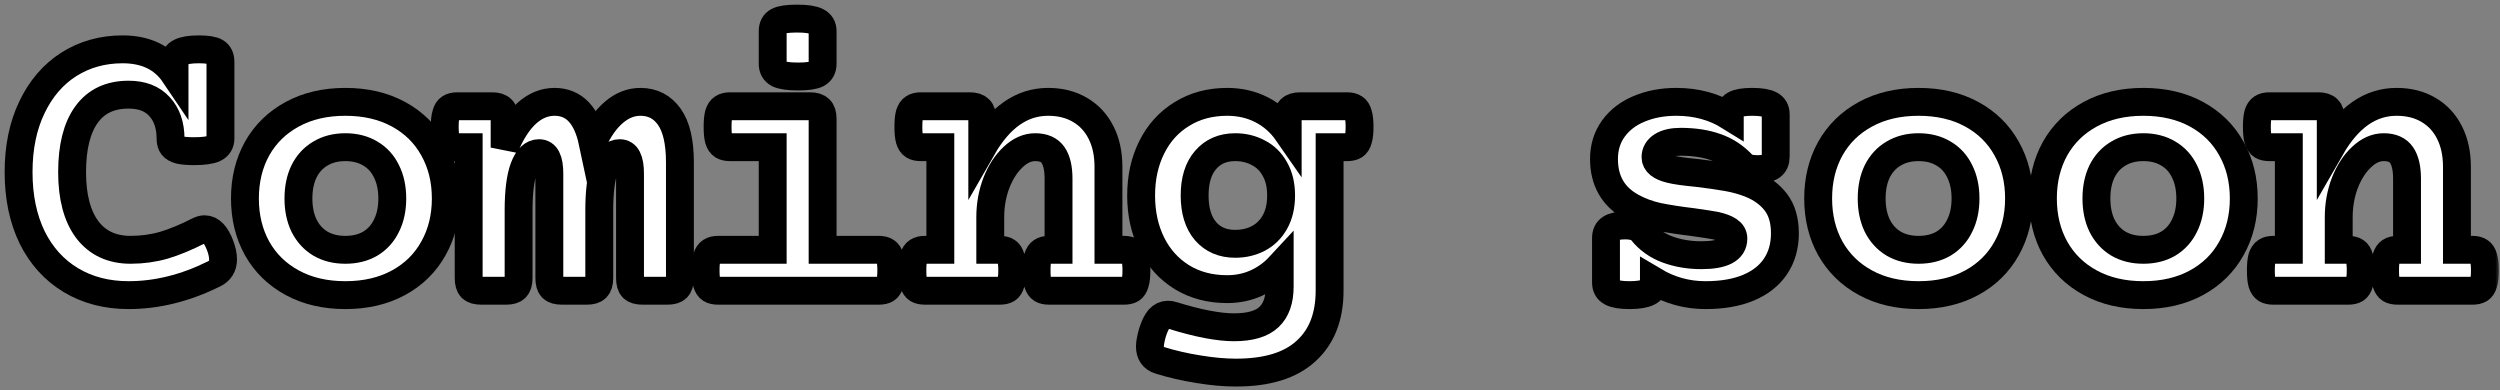 <?xml version="1.0" encoding="utf-8"?>
<svg xmlns="http://www.w3.org/2000/svg" fill="none" height="100%" overflow="visible" preserveAspectRatio="none" style="display: block;" viewBox="0 0 269 42" width="100%">
<rect x="0" y="0" width="269" height="42" fill="#808080" stroke="none"/>
<g id="Coming soon">
<mask fill="black" height="42" id="path-1-outside-1_0_450" maskUnits="userSpaceOnUse" width="269" x="0" y="0">
<rect fill="white" height="42" width="269"/>
<path d="M21.4 5.309C22.288 5.309 22.897 5.409 23.227 5.609C23.556 5.81 23.721 6.161 23.721 6.662V14.912C23.721 15.399 23.499 15.75 23.055 15.965C22.625 16.165 21.902 16.266 20.885 16.266C20.212 16.266 19.689 16.223 19.316 16.137C18.958 16.037 18.708 15.893 18.564 15.707C18.421 15.521 18.35 15.256 18.35 14.912C18.35 13.48 17.956 12.334 17.168 11.475C16.395 10.615 15.284 10.185 13.838 10.185C11.847 10.185 10.336 10.902 9.305 12.334C8.273 13.766 7.758 15.829 7.758 18.521C7.758 21.186 8.302 23.248 9.391 24.709C10.493 26.156 12.047 26.879 14.053 26.879C15.299 26.879 16.495 26.714 17.641 26.385C18.787 26.041 20.033 25.525 21.379 24.838C21.608 24.723 21.823 24.666 22.023 24.666C22.697 24.666 23.255 25.26 23.699 26.449C23.9 26.994 24 27.48 24 27.91C24 28.641 23.671 29.163 23.012 29.479C19.947 30.997 16.889 31.756 13.838 31.756C11.489 31.756 9.419 31.219 7.629 30.145C5.839 29.07 4.449 27.538 3.461 25.547C2.487 23.542 2 21.2 2 18.521C2 15.857 2.48 13.53 3.439 11.539C4.399 9.534 5.724 7.994 7.414 6.92C9.118 5.846 11.045 5.309 13.193 5.309C15.7 5.309 17.562 6.211 18.779 8.016V6.662C18.779 6.175 18.987 5.831 19.402 5.631C19.818 5.416 20.484 5.309 21.4 5.309Z"/>
<path d="M37.161 10.959C39.338 10.959 41.243 11.403 42.876 12.291C44.509 13.179 45.762 14.411 46.636 15.986C47.524 17.562 47.968 19.352 47.968 21.357C47.968 23.363 47.524 25.153 46.636 26.729C45.762 28.304 44.509 29.536 42.876 30.424C41.243 31.312 39.338 31.756 37.161 31.756C34.984 31.756 33.079 31.312 31.447 30.424C29.814 29.536 28.553 28.304 27.665 26.729C26.791 25.153 26.355 23.363 26.355 21.357C26.355 19.352 26.791 17.562 27.665 15.986C28.553 14.411 29.814 13.179 31.447 12.291C33.079 11.403 34.984 10.959 37.161 10.959ZM37.161 15.836C36.13 15.836 35.235 16.065 34.476 16.523C33.717 16.967 33.129 17.605 32.714 18.436C32.313 19.266 32.112 20.24 32.112 21.357C32.112 22.475 32.313 23.449 32.714 24.279C33.129 25.11 33.717 25.755 34.476 26.213C35.235 26.657 36.13 26.879 37.161 26.879C38.193 26.879 39.088 26.657 39.847 26.213C40.606 25.755 41.186 25.11 41.587 24.279C42.002 23.449 42.21 22.475 42.21 21.357C42.21 20.24 42.002 19.266 41.587 18.436C41.186 17.605 40.606 16.967 39.847 16.523C39.088 16.065 38.193 15.836 37.161 15.836Z"/>
<path d="M68.907 10.959C70.224 10.959 71.263 11.496 72.022 12.57C72.781 13.645 73.16 15.277 73.16 17.469V29.93C73.16 30.417 73.053 30.768 72.838 30.982C72.638 31.183 72.294 31.283 71.807 31.283H69.143C68.656 31.283 68.305 31.183 68.09 30.982C67.89 30.768 67.79 30.417 67.79 29.93V18.693C67.79 17.934 67.696 17.376 67.51 17.018C67.338 16.66 67.059 16.48 66.672 16.48C65.999 16.48 65.462 17.003 65.061 18.049C64.674 19.094 64.481 20.62 64.481 22.625V29.93C64.481 30.417 64.373 30.768 64.159 30.982C63.958 31.183 63.614 31.283 63.127 31.283H60.463C59.976 31.283 59.625 31.183 59.41 30.982C59.21 30.768 59.11 30.417 59.11 29.93V18.693C59.11 17.934 59.017 17.376 58.831 17.018C58.659 16.66 58.379 16.48 57.993 16.48C57.319 16.48 56.782 17.003 56.381 18.049C55.995 19.094 55.801 20.62 55.801 22.625V29.93C55.801 30.417 55.694 30.768 55.479 30.982C55.278 31.183 54.935 31.283 54.448 31.283H51.784C51.297 31.283 50.946 31.183 50.731 30.982C50.53 30.768 50.43 30.417 50.43 29.93V15.836H49.206C48.862 15.836 48.597 15.779 48.41 15.664C48.224 15.55 48.088 15.335 48.002 15.02C47.902 14.704 47.852 14.246 47.852 13.645C47.852 13.043 47.902 12.585 48.002 12.27C48.088 11.954 48.224 11.74 48.41 11.625C48.597 11.496 48.862 11.432 49.206 11.432H52.944C53.431 11.432 53.775 11.539 53.975 11.754C54.19 11.954 54.297 12.298 54.297 12.785V15.879C54.97 14.26 55.758 13.036 56.66 12.205C57.577 11.374 58.58 10.959 59.668 10.959C61.788 10.959 63.156 12.413 63.772 15.32C64.431 13.888 65.197 12.807 66.071 12.076C66.944 11.331 67.89 10.959 68.907 10.959Z"/>
<path d="M87.16 11.432C87.647 11.432 87.99 11.539 88.191 11.754C88.406 11.954 88.513 12.298 88.513 12.785V26.879H94.55C94.894 26.879 95.159 26.943 95.345 27.072C95.531 27.187 95.668 27.402 95.754 27.717C95.854 28.032 95.904 28.49 95.904 29.092C95.904 29.693 95.854 30.152 95.754 30.467C95.668 30.782 95.531 30.997 95.345 31.111C95.159 31.226 94.894 31.283 94.55 31.283H77.277C76.933 31.283 76.668 31.226 76.482 31.111C76.296 30.997 76.153 30.782 76.052 30.467C75.966 30.152 75.923 29.693 75.923 29.092C75.923 28.49 75.966 28.032 76.052 27.717C76.153 27.402 76.296 27.187 76.482 27.072C76.668 26.943 76.933 26.879 77.277 26.879H83.142V15.836H78.566C78.222 15.836 77.957 15.779 77.771 15.664C77.585 15.55 77.442 15.335 77.341 15.02C77.255 14.704 77.213 14.246 77.213 13.645C77.213 13.043 77.255 12.585 77.341 12.27C77.442 11.954 77.585 11.74 77.771 11.625C77.957 11.496 78.222 11.432 78.566 11.432H87.16ZM85.763 2C86.78 2 87.489 2.107 87.89 2.322C88.306 2.523 88.513 2.867 88.513 3.354V6.877C88.513 7.364 88.32 7.715 87.933 7.93C87.561 8.13 86.873 8.23 85.871 8.23C84.868 8.23 84.159 8.13 83.744 7.93C83.343 7.715 83.142 7.364 83.142 6.877V3.354C83.142 2.852 83.328 2.501 83.701 2.301C84.073 2.1 84.761 2 85.763 2Z"/>
<path d="M112.782 10.959C114.085 10.959 115.224 11.245 116.198 11.818C117.186 12.391 117.945 13.208 118.475 14.268C119.005 15.313 119.27 16.545 119.27 17.963V26.879H120.925C121.268 26.879 121.533 26.943 121.72 27.072C121.906 27.187 122.042 27.402 122.128 27.717C122.228 28.032 122.278 28.49 122.278 29.092C122.278 29.693 122.228 30.152 122.128 30.467C122.042 30.782 121.906 30.997 121.72 31.111C121.533 31.226 121.268 31.283 120.925 31.283H112.889C112.546 31.283 112.281 31.226 112.095 31.111C111.908 30.997 111.765 30.782 111.665 30.467C111.579 30.152 111.536 29.693 111.536 29.092C111.536 28.49 111.579 28.032 111.665 27.717C111.765 27.402 111.908 27.187 112.095 27.072C112.281 26.943 112.546 26.879 112.889 26.879H113.899V19.23C113.899 18.113 113.706 17.268 113.319 16.695C112.932 16.122 112.288 15.836 111.386 15.836C110.555 15.836 109.767 16.187 109.022 16.889C108.277 17.576 107.676 18.5 107.218 19.66C106.774 20.82 106.552 22.059 106.552 23.377V26.879H107.561C107.905 26.879 108.17 26.943 108.356 27.072C108.542 27.187 108.679 27.402 108.764 27.717C108.865 28.032 108.915 28.49 108.915 29.092C108.915 29.693 108.865 30.152 108.764 30.467C108.679 30.782 108.542 30.997 108.356 31.111C108.17 31.226 107.905 31.283 107.561 31.283H99.526C99.182 31.283 98.917 31.226 98.731 31.111C98.545 30.997 98.402 30.782 98.302 30.467C98.216 30.152 98.173 29.693 98.173 29.092C98.173 28.49 98.216 28.032 98.302 27.717C98.402 27.402 98.545 27.187 98.731 27.072C98.917 26.943 99.182 26.879 99.526 26.879H101.18V15.836H99.097C98.753 15.836 98.488 15.779 98.302 15.664C98.115 15.55 97.972 15.335 97.872 15.02C97.786 14.704 97.743 14.246 97.743 13.645C97.743 13.043 97.786 12.585 97.872 12.27C97.972 11.954 98.115 11.74 98.302 11.625C98.488 11.496 98.753 11.432 99.097 11.432H104.339C104.826 11.432 105.169 11.539 105.37 11.754C105.585 11.954 105.692 12.298 105.692 12.785V15.9C107.583 12.606 109.946 10.959 112.782 10.959Z"/>
<path d="M132.045 10.959C133.406 10.959 134.645 11.245 135.762 11.818C136.879 12.391 137.81 13.215 138.555 14.289V12.785C138.555 12.298 138.655 11.954 138.855 11.754C139.07 11.539 139.421 11.432 139.908 11.432H144.936C145.279 11.432 145.544 11.496 145.73 11.625C145.917 11.74 146.053 11.954 146.139 12.27C146.239 12.585 146.289 13.043 146.289 13.645C146.289 14.246 146.239 14.704 146.139 15.02C146.053 15.335 145.917 15.55 145.73 15.664C145.544 15.779 145.279 15.836 144.936 15.836H143.066V31.262C143.066 34.069 142.221 36.239 140.531 37.772C138.855 39.318 136.342 40.092 132.99 40.092C131.758 40.092 130.412 39.97 128.951 39.727C127.49 39.497 126.094 39.175 124.762 38.76C124.074 38.545 123.73 38.051 123.73 37.277C123.73 36.934 123.824 36.432 124.01 35.773C124.225 35.1 124.461 34.613 124.719 34.312C124.991 34.012 125.306 33.861 125.664 33.861C125.85 33.861 126.022 33.89 126.18 33.947C128.915 34.792 131.114 35.215 132.775 35.215C134.508 35.215 135.762 34.85 136.535 34.119C137.309 33.403 137.695 32.307 137.695 30.832V28.641C136.965 29.428 136.12 30.037 135.16 30.467C134.201 30.896 133.162 31.111 132.045 31.111C130.197 31.111 128.572 30.682 127.168 29.822C125.764 28.949 124.683 27.753 123.924 26.234C123.165 24.702 122.785 22.969 122.785 21.035C122.785 19.102 123.165 17.376 123.924 15.857C124.683 14.325 125.764 13.129 127.168 12.27C128.572 11.396 130.197 10.959 132.045 10.959ZM132.904 15.836C131.572 15.836 130.512 16.294 129.725 17.211C128.937 18.113 128.543 19.388 128.543 21.035C128.543 22.682 128.937 23.964 129.725 24.881C130.512 25.783 131.572 26.234 132.904 26.234C133.821 26.234 134.652 26.041 135.396 25.654C136.156 25.253 136.75 24.666 137.18 23.893C137.624 23.105 137.846 22.152 137.846 21.035C137.846 19.918 137.624 18.973 137.18 18.199C136.75 17.412 136.156 16.824 135.396 16.438C134.652 16.037 133.821 15.836 132.904 15.836Z"/>
<path d="M188.532 10.959C189.448 10.959 190.1 11.066 190.487 11.281C190.873 11.482 191.067 11.825 191.067 12.312V16.846C191.067 17.333 190.909 17.684 190.594 17.898C190.293 18.099 189.792 18.199 189.09 18.199C188.331 18.199 187.808 18.049 187.522 17.748C186.677 16.846 185.71 16.208 184.621 15.836C183.533 15.449 182.273 15.256 180.84 15.256C179.995 15.256 179.329 15.406 178.842 15.707C178.37 16.008 178.133 16.409 178.133 16.91C178.133 17.512 178.663 17.941 179.723 18.199C180.282 18.342 181.234 18.479 182.58 18.607C183.913 18.765 185.015 18.922 185.889 19.08C186.777 19.238 187.615 19.474 188.403 19.789C189.549 20.262 190.444 20.921 191.088 21.766C191.733 22.611 192.055 23.728 192.055 25.117C192.055 26.478 191.718 27.66 191.045 28.662C190.386 29.65 189.413 30.417 188.123 30.961C186.849 31.491 185.309 31.756 183.504 31.756C181.513 31.756 179.666 31.247 177.961 30.23V30.402C177.961 30.889 177.754 31.233 177.338 31.434C176.923 31.648 176.257 31.756 175.34 31.756C174.424 31.756 173.772 31.648 173.385 31.434C172.998 31.233 172.805 30.889 172.805 30.402V25.611C172.805 25.139 172.97 24.795 173.299 24.58C173.643 24.365 174.166 24.258 174.868 24.258C175.741 24.258 176.336 24.458 176.651 24.859C177.367 25.762 178.284 26.421 179.401 26.836C180.518 27.251 181.743 27.459 183.075 27.459C185.366 27.459 186.512 26.865 186.512 25.676C186.512 25.318 186.347 25.031 186.018 24.816C185.703 24.602 185.23 24.422 184.6 24.279C184.242 24.208 183.411 24.079 182.108 23.893C180.661 23.721 179.415 23.527 178.37 23.312C177.338 23.083 176.4 22.732 175.555 22.26C173.579 21.171 172.59 19.453 172.59 17.104C172.59 15.857 172.927 14.769 173.6 13.838C174.273 12.907 175.197 12.198 176.371 11.711C177.56 11.21 178.892 10.959 180.368 10.959C182.53 10.959 184.45 11.482 186.125 12.527V12.312C186.125 11.825 186.297 11.482 186.641 11.281C186.999 11.066 187.629 10.959 188.532 10.959Z"/>
<path d="M206.441 10.959C208.618 10.959 210.523 11.403 212.156 12.291C213.789 13.179 215.042 14.411 215.916 15.986C216.804 17.562 217.248 19.352 217.248 21.357C217.248 23.363 216.804 25.153 215.916 26.729C215.042 28.304 213.789 29.536 212.156 30.424C210.523 31.312 208.618 31.756 206.441 31.756C204.264 31.756 202.359 31.312 200.726 30.424C199.093 29.536 197.833 28.304 196.945 26.729C196.071 25.153 195.634 23.363 195.634 21.357C195.634 19.352 196.071 17.562 196.945 15.986C197.833 14.411 199.093 13.179 200.726 12.291C202.359 11.403 204.264 10.959 206.441 10.959ZM206.441 15.836C205.41 15.836 204.515 16.065 203.755 16.523C202.996 16.967 202.409 17.605 201.994 18.436C201.593 19.266 201.392 20.24 201.392 21.357C201.392 22.475 201.593 23.449 201.994 24.279C202.409 25.11 202.996 25.755 203.755 26.213C204.515 26.657 205.41 26.879 206.441 26.879C207.472 26.879 208.367 26.657 209.127 26.213C209.886 25.755 210.466 25.11 210.867 24.279C211.282 23.449 211.49 22.475 211.49 21.357C211.49 20.24 211.282 19.266 210.867 18.436C210.466 17.605 209.886 16.967 209.127 16.523C208.367 16.065 207.472 15.836 206.441 15.836Z"/>
<path d="M230.624 10.959C232.801 10.959 234.706 11.403 236.339 12.291C237.971 13.179 239.225 14.411 240.098 15.986C240.986 17.562 241.43 19.352 241.43 21.357C241.43 23.363 240.986 25.153 240.098 26.729C239.225 28.304 237.971 29.536 236.339 30.424C234.706 31.312 232.801 31.756 230.624 31.756C228.447 31.756 226.542 31.312 224.909 30.424C223.276 29.536 222.016 28.304 221.128 26.729C220.254 25.153 219.817 23.363 219.817 21.357C219.817 19.352 220.254 17.562 221.128 15.986C222.016 14.411 223.276 13.179 224.909 12.291C226.542 11.403 228.447 10.959 230.624 10.959ZM230.624 15.836C229.593 15.836 228.697 16.065 227.938 16.523C227.179 16.967 226.592 17.605 226.177 18.436C225.776 19.266 225.575 20.24 225.575 21.357C225.575 22.475 225.776 23.449 226.177 24.279C226.592 25.11 227.179 25.755 227.938 26.213C228.697 26.657 229.593 26.879 230.624 26.879C231.655 26.879 232.55 26.657 233.309 26.213C234.068 25.755 234.649 25.11 235.05 24.279C235.465 23.449 235.673 22.475 235.673 21.357C235.673 20.24 235.465 19.266 235.05 18.436C234.649 17.605 234.068 16.967 233.309 16.523C232.55 16.065 231.655 15.836 230.624 15.836Z"/>
<path d="M257.879 10.959C259.182 10.959 260.321 11.245 261.295 11.818C262.283 12.391 263.042 13.208 263.572 14.268C264.102 15.313 264.367 16.545 264.367 17.963V26.879H266.021C266.365 26.879 266.63 26.943 266.816 27.072C267.003 27.187 267.139 27.402 267.225 27.717C267.325 28.032 267.375 28.49 267.375 29.092C267.375 29.693 267.325 30.152 267.225 30.467C267.139 30.782 267.003 30.997 266.816 31.111C266.63 31.226 266.365 31.283 266.021 31.283H257.986C257.643 31.283 257.378 31.226 257.191 31.111C257.005 30.997 256.862 30.782 256.762 30.467C256.676 30.152 256.633 29.693 256.633 29.092C256.633 28.49 256.676 28.032 256.762 27.717C256.862 27.402 257.005 27.187 257.191 27.072C257.378 26.943 257.643 26.879 257.986 26.879H258.996V19.23C258.996 18.113 258.803 17.268 258.416 16.695C258.029 16.122 257.385 15.836 256.482 15.836C255.652 15.836 254.864 16.187 254.119 16.889C253.374 17.576 252.773 18.5 252.314 19.66C251.87 20.82 251.648 22.059 251.648 23.377V26.879H252.658C253.002 26.879 253.267 26.943 253.453 27.072C253.639 27.187 253.775 27.402 253.861 27.717C253.962 28.032 254.012 28.49 254.012 29.092C254.012 29.693 253.962 30.152 253.861 30.467C253.775 30.782 253.639 30.997 253.453 31.111C253.267 31.226 253.002 31.283 252.658 31.283H244.623C244.279 31.283 244.014 31.226 243.828 31.111C243.642 30.997 243.499 30.782 243.398 30.467C243.312 30.152 243.27 29.693 243.27 29.092C243.27 28.49 243.312 28.032 243.398 27.717C243.499 27.402 243.642 27.187 243.828 27.072C244.014 26.943 244.279 26.879 244.623 26.879H246.277V15.836H244.193C243.85 15.836 243.585 15.779 243.398 15.664C243.212 15.55 243.069 15.335 242.969 15.02C242.883 14.704 242.84 14.246 242.84 13.645C242.84 13.043 242.883 12.585 242.969 12.27C243.069 11.954 243.212 11.74 243.398 11.625C243.585 11.496 243.85 11.432 244.193 11.432H249.436C249.923 11.432 250.266 11.539 250.467 11.754C250.682 11.954 250.789 12.298 250.789 12.785V15.9C252.68 12.606 255.043 10.959 257.879 10.959Z"/>
</mask>
<path d="M21.4 5.309C22.288 5.309 22.897 5.409 23.227 5.609C23.556 5.81 23.721 6.161 23.721 6.662V14.912C23.721 15.399 23.499 15.75 23.055 15.965C22.625 16.165 21.902 16.266 20.885 16.266C20.212 16.266 19.689 16.223 19.316 16.137C18.958 16.037 18.708 15.893 18.564 15.707C18.421 15.521 18.35 15.256 18.35 14.912C18.35 13.48 17.956 12.334 17.168 11.475C16.395 10.615 15.284 10.185 13.838 10.185C11.847 10.185 10.336 10.902 9.305 12.334C8.273 13.766 7.758 15.829 7.758 18.521C7.758 21.186 8.302 23.248 9.391 24.709C10.493 26.156 12.047 26.879 14.053 26.879C15.299 26.879 16.495 26.714 17.641 26.385C18.787 26.041 20.033 25.525 21.379 24.838C21.608 24.723 21.823 24.666 22.023 24.666C22.697 24.666 23.255 25.26 23.699 26.449C23.9 26.994 24 27.48 24 27.91C24 28.641 23.671 29.163 23.012 29.479C19.947 30.997 16.889 31.756 13.838 31.756C11.489 31.756 9.419 31.219 7.629 30.145C5.839 29.07 4.449 27.538 3.461 25.547C2.487 23.542 2 21.2 2 18.521C2 15.857 2.48 13.53 3.439 11.539C4.399 9.534 5.724 7.994 7.414 6.92C9.118 5.846 11.045 5.309 13.193 5.309C15.7 5.309 17.562 6.211 18.779 8.016V6.662C18.779 6.175 18.987 5.831 19.402 5.631C19.818 5.416 20.484 5.309 21.4 5.309Z" fill="white"/>
<path d="M37.161 10.959C39.338 10.959 41.243 11.403 42.876 12.291C44.509 13.179 45.762 14.411 46.636 15.986C47.524 17.562 47.968 19.352 47.968 21.357C47.968 23.363 47.524 25.153 46.636 26.729C45.762 28.304 44.509 29.536 42.876 30.424C41.243 31.312 39.338 31.756 37.161 31.756C34.984 31.756 33.079 31.312 31.447 30.424C29.814 29.536 28.553 28.304 27.665 26.729C26.791 25.153 26.355 23.363 26.355 21.357C26.355 19.352 26.791 17.562 27.665 15.986C28.553 14.411 29.814 13.179 31.447 12.291C33.079 11.403 34.984 10.959 37.161 10.959ZM37.161 15.836C36.13 15.836 35.235 16.065 34.476 16.523C33.717 16.967 33.129 17.605 32.714 18.436C32.313 19.266 32.112 20.24 32.112 21.357C32.112 22.475 32.313 23.449 32.714 24.279C33.129 25.11 33.717 25.755 34.476 26.213C35.235 26.657 36.13 26.879 37.161 26.879C38.193 26.879 39.088 26.657 39.847 26.213C40.606 25.755 41.186 25.11 41.587 24.279C42.002 23.449 42.21 22.475 42.21 21.357C42.21 20.24 42.002 19.266 41.587 18.436C41.186 17.605 40.606 16.967 39.847 16.523C39.088 16.065 38.193 15.836 37.161 15.836Z" fill="white"/>
<path d="M68.907 10.959C70.224 10.959 71.263 11.496 72.022 12.57C72.781 13.645 73.16 15.277 73.16 17.469V29.93C73.16 30.417 73.053 30.768 72.838 30.982C72.638 31.183 72.294 31.283 71.807 31.283H69.143C68.656 31.283 68.305 31.183 68.09 30.982C67.89 30.768 67.79 30.417 67.79 29.93V18.693C67.79 17.934 67.696 17.376 67.51 17.018C67.338 16.66 67.059 16.48 66.672 16.48C65.999 16.48 65.462 17.003 65.061 18.049C64.674 19.094 64.481 20.62 64.481 22.625V29.93C64.481 30.417 64.373 30.768 64.159 30.982C63.958 31.183 63.614 31.283 63.127 31.283H60.463C59.976 31.283 59.625 31.183 59.41 30.982C59.21 30.768 59.11 30.417 59.11 29.93V18.693C59.11 17.934 59.017 17.376 58.831 17.018C58.659 16.66 58.379 16.48 57.993 16.48C57.319 16.48 56.782 17.003 56.381 18.049C55.995 19.094 55.801 20.62 55.801 22.625V29.93C55.801 30.417 55.694 30.768 55.479 30.982C55.278 31.183 54.935 31.283 54.448 31.283H51.784C51.297 31.283 50.946 31.183 50.731 30.982C50.53 30.768 50.43 30.417 50.43 29.93V15.836H49.206C48.862 15.836 48.597 15.779 48.41 15.664C48.224 15.55 48.088 15.335 48.002 15.02C47.902 14.704 47.852 14.246 47.852 13.645C47.852 13.043 47.902 12.585 48.002 12.27C48.088 11.954 48.224 11.74 48.41 11.625C48.597 11.496 48.862 11.432 49.206 11.432H52.944C53.431 11.432 53.775 11.539 53.975 11.754C54.19 11.954 54.297 12.298 54.297 12.785V15.879C54.97 14.26 55.758 13.036 56.66 12.205C57.577 11.374 58.58 10.959 59.668 10.959C61.788 10.959 63.156 12.413 63.772 15.32C64.431 13.888 65.197 12.807 66.071 12.076C66.944 11.331 67.89 10.959 68.907 10.959Z" fill="white"/>
<path d="M87.16 11.432C87.647 11.432 87.99 11.539 88.191 11.754C88.406 11.954 88.513 12.298 88.513 12.785V26.879H94.55C94.894 26.879 95.159 26.943 95.345 27.072C95.531 27.187 95.668 27.402 95.754 27.717C95.854 28.032 95.904 28.49 95.904 29.092C95.904 29.693 95.854 30.152 95.754 30.467C95.668 30.782 95.531 30.997 95.345 31.111C95.159 31.226 94.894 31.283 94.55 31.283H77.277C76.933 31.283 76.668 31.226 76.482 31.111C76.296 30.997 76.153 30.782 76.052 30.467C75.966 30.152 75.923 29.693 75.923 29.092C75.923 28.49 75.966 28.032 76.052 27.717C76.153 27.402 76.296 27.187 76.482 27.072C76.668 26.943 76.933 26.879 77.277 26.879H83.142V15.836H78.566C78.222 15.836 77.957 15.779 77.771 15.664C77.585 15.55 77.442 15.335 77.341 15.02C77.255 14.704 77.213 14.246 77.213 13.645C77.213 13.043 77.255 12.585 77.341 12.27C77.442 11.954 77.585 11.74 77.771 11.625C77.957 11.496 78.222 11.432 78.566 11.432H87.16ZM85.763 2C86.78 2 87.489 2.107 87.89 2.322C88.306 2.523 88.513 2.867 88.513 3.354V6.877C88.513 7.364 88.32 7.715 87.933 7.93C87.561 8.13 86.873 8.23 85.871 8.23C84.868 8.23 84.159 8.13 83.744 7.93C83.343 7.715 83.142 7.364 83.142 6.877V3.354C83.142 2.852 83.328 2.501 83.701 2.301C84.073 2.1 84.761 2 85.763 2Z" fill="white"/>
<path d="M112.782 10.959C114.085 10.959 115.224 11.245 116.198 11.818C117.186 12.391 117.945 13.208 118.475 14.268C119.005 15.313 119.27 16.545 119.27 17.963V26.879H120.925C121.268 26.879 121.533 26.943 121.72 27.072C121.906 27.187 122.042 27.402 122.128 27.717C122.228 28.032 122.278 28.49 122.278 29.092C122.278 29.693 122.228 30.152 122.128 30.467C122.042 30.782 121.906 30.997 121.72 31.111C121.533 31.226 121.268 31.283 120.925 31.283H112.889C112.546 31.283 112.281 31.226 112.095 31.111C111.908 30.997 111.765 30.782 111.665 30.467C111.579 30.152 111.536 29.693 111.536 29.092C111.536 28.49 111.579 28.032 111.665 27.717C111.765 27.402 111.908 27.187 112.095 27.072C112.281 26.943 112.546 26.879 112.889 26.879H113.899V19.23C113.899 18.113 113.706 17.268 113.319 16.695C112.932 16.122 112.288 15.836 111.386 15.836C110.555 15.836 109.767 16.187 109.022 16.889C108.277 17.576 107.676 18.5 107.218 19.66C106.774 20.82 106.552 22.059 106.552 23.377V26.879H107.561C107.905 26.879 108.17 26.943 108.356 27.072C108.542 27.187 108.679 27.402 108.764 27.717C108.865 28.032 108.915 28.49 108.915 29.092C108.915 29.693 108.865 30.152 108.764 30.467C108.679 30.782 108.542 30.997 108.356 31.111C108.17 31.226 107.905 31.283 107.561 31.283H99.526C99.182 31.283 98.917 31.226 98.731 31.111C98.545 30.997 98.402 30.782 98.302 30.467C98.216 30.152 98.173 29.693 98.173 29.092C98.173 28.49 98.216 28.032 98.302 27.717C98.402 27.402 98.545 27.187 98.731 27.072C98.917 26.943 99.182 26.879 99.526 26.879H101.18V15.836H99.097C98.753 15.836 98.488 15.779 98.302 15.664C98.115 15.55 97.972 15.335 97.872 15.02C97.786 14.704 97.743 14.246 97.743 13.645C97.743 13.043 97.786 12.585 97.872 12.27C97.972 11.954 98.115 11.74 98.302 11.625C98.488 11.496 98.753 11.432 99.097 11.432H104.339C104.826 11.432 105.169 11.539 105.37 11.754C105.585 11.954 105.692 12.298 105.692 12.785V15.9C107.583 12.606 109.946 10.959 112.782 10.959Z" fill="white"/>
<path d="M132.045 10.959C133.406 10.959 134.645 11.245 135.762 11.818C136.879 12.391 137.81 13.215 138.555 14.289V12.785C138.555 12.298 138.655 11.954 138.855 11.754C139.07 11.539 139.421 11.432 139.908 11.432H144.936C145.279 11.432 145.544 11.496 145.73 11.625C145.917 11.74 146.053 11.954 146.139 12.27C146.239 12.585 146.289 13.043 146.289 13.645C146.289 14.246 146.239 14.704 146.139 15.02C146.053 15.335 145.917 15.55 145.73 15.664C145.544 15.779 145.279 15.836 144.936 15.836H143.066V31.262C143.066 34.069 142.221 36.239 140.531 37.772C138.855 39.318 136.342 40.092 132.99 40.092C131.758 40.092 130.412 39.97 128.951 39.727C127.49 39.497 126.094 39.175 124.762 38.76C124.074 38.545 123.73 38.051 123.73 37.277C123.73 36.934 123.824 36.432 124.01 35.773C124.225 35.1 124.461 34.613 124.719 34.312C124.991 34.012 125.306 33.861 125.664 33.861C125.85 33.861 126.022 33.89 126.18 33.947C128.915 34.792 131.114 35.215 132.775 35.215C134.508 35.215 135.762 34.85 136.535 34.119C137.309 33.403 137.695 32.307 137.695 30.832V28.641C136.965 29.428 136.12 30.037 135.16 30.467C134.201 30.896 133.162 31.111 132.045 31.111C130.197 31.111 128.572 30.682 127.168 29.822C125.764 28.949 124.683 27.753 123.924 26.234C123.165 24.702 122.785 22.969 122.785 21.035C122.785 19.102 123.165 17.376 123.924 15.857C124.683 14.325 125.764 13.129 127.168 12.27C128.572 11.396 130.197 10.959 132.045 10.959ZM132.904 15.836C131.572 15.836 130.512 16.294 129.725 17.211C128.937 18.113 128.543 19.388 128.543 21.035C128.543 22.682 128.937 23.964 129.725 24.881C130.512 25.783 131.572 26.234 132.904 26.234C133.821 26.234 134.652 26.041 135.396 25.654C136.156 25.253 136.75 24.666 137.18 23.893C137.624 23.105 137.846 22.152 137.846 21.035C137.846 19.918 137.624 18.973 137.18 18.199C136.75 17.412 136.156 16.824 135.396 16.438C134.652 16.037 133.821 15.836 132.904 15.836Z" fill="white"/>
<path d="M188.532 10.959C189.448 10.959 190.1 11.066 190.487 11.281C190.873 11.482 191.067 11.825 191.067 12.312V16.846C191.067 17.333 190.909 17.684 190.594 17.898C190.293 18.099 189.792 18.199 189.09 18.199C188.331 18.199 187.808 18.049 187.522 17.748C186.677 16.846 185.71 16.208 184.621 15.836C183.533 15.449 182.273 15.256 180.84 15.256C179.995 15.256 179.329 15.406 178.842 15.707C178.37 16.008 178.133 16.409 178.133 16.91C178.133 17.512 178.663 17.941 179.723 18.199C180.282 18.342 181.234 18.479 182.58 18.607C183.913 18.765 185.015 18.922 185.889 19.08C186.777 19.238 187.615 19.474 188.403 19.789C189.549 20.262 190.444 20.921 191.088 21.766C191.733 22.611 192.055 23.728 192.055 25.117C192.055 26.478 191.718 27.66 191.045 28.662C190.386 29.65 189.413 30.417 188.123 30.961C186.849 31.491 185.309 31.756 183.504 31.756C181.513 31.756 179.666 31.247 177.961 30.23V30.402C177.961 30.889 177.754 31.233 177.338 31.434C176.923 31.648 176.257 31.756 175.34 31.756C174.424 31.756 173.772 31.648 173.385 31.434C172.998 31.233 172.805 30.889 172.805 30.402V25.611C172.805 25.139 172.97 24.795 173.299 24.58C173.643 24.365 174.166 24.258 174.868 24.258C175.741 24.258 176.336 24.458 176.651 24.859C177.367 25.762 178.284 26.421 179.401 26.836C180.518 27.251 181.743 27.459 183.075 27.459C185.366 27.459 186.512 26.865 186.512 25.676C186.512 25.318 186.347 25.031 186.018 24.816C185.703 24.602 185.23 24.422 184.6 24.279C184.242 24.208 183.411 24.079 182.108 23.893C180.661 23.721 179.415 23.527 178.37 23.312C177.338 23.083 176.4 22.732 175.555 22.26C173.579 21.171 172.59 19.453 172.59 17.104C172.59 15.857 172.927 14.769 173.6 13.838C174.273 12.907 175.197 12.198 176.371 11.711C177.56 11.21 178.892 10.959 180.368 10.959C182.53 10.959 184.45 11.482 186.125 12.527V12.312C186.125 11.825 186.297 11.482 186.641 11.281C186.999 11.066 187.629 10.959 188.532 10.959Z" fill="white"/>
<path d="M206.441 10.959C208.618 10.959 210.523 11.403 212.156 12.291C213.789 13.179 215.042 14.411 215.916 15.986C216.804 17.562 217.248 19.352 217.248 21.357C217.248 23.363 216.804 25.153 215.916 26.729C215.042 28.304 213.789 29.536 212.156 30.424C210.523 31.312 208.618 31.756 206.441 31.756C204.264 31.756 202.359 31.312 200.726 30.424C199.093 29.536 197.833 28.304 196.945 26.729C196.071 25.153 195.634 23.363 195.634 21.357C195.634 19.352 196.071 17.562 196.945 15.986C197.833 14.411 199.093 13.179 200.726 12.291C202.359 11.403 204.264 10.959 206.441 10.959ZM206.441 15.836C205.41 15.836 204.515 16.065 203.755 16.523C202.996 16.967 202.409 17.605 201.994 18.436C201.593 19.266 201.392 20.24 201.392 21.357C201.392 22.475 201.593 23.449 201.994 24.279C202.409 25.11 202.996 25.755 203.755 26.213C204.515 26.657 205.41 26.879 206.441 26.879C207.472 26.879 208.367 26.657 209.127 26.213C209.886 25.755 210.466 25.11 210.867 24.279C211.282 23.449 211.49 22.475 211.49 21.357C211.49 20.24 211.282 19.266 210.867 18.436C210.466 17.605 209.886 16.967 209.127 16.523C208.367 16.065 207.472 15.836 206.441 15.836Z" fill="white"/>
<path d="M230.624 10.959C232.801 10.959 234.706 11.403 236.339 12.291C237.971 13.179 239.225 14.411 240.098 15.986C240.986 17.562 241.43 19.352 241.43 21.357C241.43 23.363 240.986 25.153 240.098 26.729C239.225 28.304 237.971 29.536 236.339 30.424C234.706 31.312 232.801 31.756 230.624 31.756C228.447 31.756 226.542 31.312 224.909 30.424C223.276 29.536 222.016 28.304 221.128 26.729C220.254 25.153 219.817 23.363 219.817 21.357C219.817 19.352 220.254 17.562 221.128 15.986C222.016 14.411 223.276 13.179 224.909 12.291C226.542 11.403 228.447 10.959 230.624 10.959ZM230.624 15.836C229.593 15.836 228.697 16.065 227.938 16.523C227.179 16.967 226.592 17.605 226.177 18.436C225.776 19.266 225.575 20.24 225.575 21.357C225.575 22.475 225.776 23.449 226.177 24.279C226.592 25.11 227.179 25.755 227.938 26.213C228.697 26.657 229.593 26.879 230.624 26.879C231.655 26.879 232.55 26.657 233.309 26.213C234.068 25.755 234.649 25.11 235.05 24.279C235.465 23.449 235.673 22.475 235.673 21.357C235.673 20.24 235.465 19.266 235.05 18.436C234.649 17.605 234.068 16.967 233.309 16.523C232.55 16.065 231.655 15.836 230.624 15.836Z" fill="white"/>
<path d="M257.879 10.959C259.182 10.959 260.321 11.245 261.295 11.818C262.283 12.391 263.042 13.208 263.572 14.268C264.102 15.313 264.367 16.545 264.367 17.963V26.879H266.021C266.365 26.879 266.63 26.943 266.816 27.072C267.003 27.187 267.139 27.402 267.225 27.717C267.325 28.032 267.375 28.49 267.375 29.092C267.375 29.693 267.325 30.152 267.225 30.467C267.139 30.782 267.003 30.997 266.816 31.111C266.63 31.226 266.365 31.283 266.021 31.283H257.986C257.643 31.283 257.378 31.226 257.191 31.111C257.005 30.997 256.862 30.782 256.762 30.467C256.676 30.152 256.633 29.693 256.633 29.092C256.633 28.49 256.676 28.032 256.762 27.717C256.862 27.402 257.005 27.187 257.191 27.072C257.378 26.943 257.643 26.879 257.986 26.879H258.996V19.23C258.996 18.113 258.803 17.268 258.416 16.695C258.029 16.122 257.385 15.836 256.482 15.836C255.652 15.836 254.864 16.187 254.119 16.889C253.374 17.576 252.773 18.5 252.314 19.66C251.87 20.82 251.648 22.059 251.648 23.377V26.879H252.658C253.002 26.879 253.267 26.943 253.453 27.072C253.639 27.187 253.775 27.402 253.861 27.717C253.962 28.032 254.012 28.49 254.012 29.092C254.012 29.693 253.962 30.152 253.861 30.467C253.775 30.782 253.639 30.997 253.453 31.111C253.267 31.226 253.002 31.283 252.658 31.283H244.623C244.279 31.283 244.014 31.226 243.828 31.111C243.642 30.997 243.499 30.782 243.398 30.467C243.312 30.152 243.27 29.693 243.27 29.092C243.27 28.49 243.312 28.032 243.398 27.717C243.499 27.402 243.642 27.187 243.828 27.072C244.014 26.943 244.279 26.879 244.623 26.879H246.277V15.836H244.193C243.85 15.836 243.585 15.779 243.398 15.664C243.212 15.55 243.069 15.335 242.969 15.02C242.883 14.704 242.84 14.246 242.84 13.645C242.84 13.043 242.883 12.585 242.969 12.27C243.069 11.954 243.212 11.74 243.398 11.625C243.585 11.496 243.85 11.432 244.193 11.432H249.436C249.923 11.432 250.266 11.539 250.467 11.754C250.682 11.954 250.789 12.298 250.789 12.785V15.9C252.68 12.606 255.043 10.959 257.879 10.959Z" fill="white"/>
<path d="M21.4 5.309C22.288 5.309 22.897 5.409 23.227 5.609C23.556 5.81 23.721 6.161 23.721 6.662V14.912C23.721 15.399 23.499 15.75 23.055 15.965C22.625 16.165 21.902 16.266 20.885 16.266C20.212 16.266 19.689 16.223 19.316 16.137C18.958 16.037 18.708 15.893 18.564 15.707C18.421 15.521 18.35 15.256 18.35 14.912C18.35 13.48 17.956 12.334 17.168 11.475C16.395 10.615 15.284 10.185 13.838 10.185C11.847 10.185 10.336 10.902 9.305 12.334C8.273 13.766 7.758 15.829 7.758 18.521C7.758 21.186 8.302 23.248 9.391 24.709C10.493 26.156 12.047 26.879 14.053 26.879C15.299 26.879 16.495 26.714 17.641 26.385C18.787 26.041 20.033 25.525 21.379 24.838C21.608 24.723 21.823 24.666 22.023 24.666C22.697 24.666 23.255 25.26 23.699 26.449C23.9 26.994 24 27.48 24 27.91C24 28.641 23.671 29.163 23.012 29.479C19.947 30.997 16.889 31.756 13.838 31.756C11.489 31.756 9.419 31.219 7.629 30.145C5.839 29.07 4.449 27.538 3.461 25.547C2.487 23.542 2 21.2 2 18.521C2 15.857 2.48 13.53 3.439 11.539C4.399 9.534 5.724 7.994 7.414 6.92C9.118 5.846 11.045 5.309 13.193 5.309C15.7 5.309 17.562 6.211 18.779 8.016V6.662C18.779 6.175 18.987 5.831 19.402 5.631C19.818 5.416 20.484 5.309 21.4 5.309Z" mask="url(#path-1-outside-1_0_450)" stroke="black" stroke-width="3"/>
<path d="M37.161 10.959C39.338 10.959 41.243 11.403 42.876 12.291C44.509 13.179 45.762 14.411 46.636 15.986C47.524 17.562 47.968 19.352 47.968 21.357C47.968 23.363 47.524 25.153 46.636 26.729C45.762 28.304 44.509 29.536 42.876 30.424C41.243 31.312 39.338 31.756 37.161 31.756C34.984 31.756 33.079 31.312 31.447 30.424C29.814 29.536 28.553 28.304 27.665 26.729C26.791 25.153 26.355 23.363 26.355 21.357C26.355 19.352 26.791 17.562 27.665 15.986C28.553 14.411 29.814 13.179 31.447 12.291C33.079 11.403 34.984 10.959 37.161 10.959ZM37.161 15.836C36.13 15.836 35.235 16.065 34.476 16.523C33.717 16.967 33.129 17.605 32.714 18.436C32.313 19.266 32.112 20.24 32.112 21.357C32.112 22.475 32.313 23.449 32.714 24.279C33.129 25.11 33.717 25.755 34.476 26.213C35.235 26.657 36.13 26.879 37.161 26.879C38.193 26.879 39.088 26.657 39.847 26.213C40.606 25.755 41.186 25.11 41.587 24.279C42.002 23.449 42.21 22.475 42.21 21.357C42.21 20.24 42.002 19.266 41.587 18.436C41.186 17.605 40.606 16.967 39.847 16.523C39.088 16.065 38.193 15.836 37.161 15.836Z" mask="url(#path-1-outside-1_0_450)" stroke="black" stroke-width="3"/>
<path d="M68.907 10.959C70.224 10.959 71.263 11.496 72.022 12.57C72.781 13.645 73.16 15.277 73.16 17.469V29.93C73.16 30.417 73.053 30.768 72.838 30.982C72.638 31.183 72.294 31.283 71.807 31.283H69.143C68.656 31.283 68.305 31.183 68.09 30.982C67.89 30.768 67.79 30.417 67.79 29.93V18.693C67.79 17.934 67.696 17.376 67.51 17.018C67.338 16.66 67.059 16.48 66.672 16.48C65.999 16.48 65.462 17.003 65.061 18.049C64.674 19.094 64.481 20.62 64.481 22.625V29.93C64.481 30.417 64.373 30.768 64.159 30.982C63.958 31.183 63.614 31.283 63.127 31.283H60.463C59.976 31.283 59.625 31.183 59.41 30.982C59.21 30.768 59.11 30.417 59.11 29.93V18.693C59.11 17.934 59.017 17.376 58.831 17.018C58.659 16.66 58.379 16.48 57.993 16.48C57.319 16.48 56.782 17.003 56.381 18.049C55.995 19.094 55.801 20.62 55.801 22.625V29.93C55.801 30.417 55.694 30.768 55.479 30.982C55.278 31.183 54.935 31.283 54.448 31.283H51.784C51.297 31.283 50.946 31.183 50.731 30.982C50.53 30.768 50.43 30.417 50.43 29.93V15.836H49.206C48.862 15.836 48.597 15.779 48.41 15.664C48.224 15.55 48.088 15.335 48.002 15.02C47.902 14.704 47.852 14.246 47.852 13.645C47.852 13.043 47.902 12.585 48.002 12.27C48.088 11.954 48.224 11.74 48.41 11.625C48.597 11.496 48.862 11.432 49.206 11.432H52.944C53.431 11.432 53.775 11.539 53.975 11.754C54.19 11.954 54.297 12.298 54.297 12.785V15.879C54.97 14.26 55.758 13.036 56.66 12.205C57.577 11.374 58.58 10.959 59.668 10.959C61.788 10.959 63.156 12.413 63.772 15.32C64.431 13.888 65.197 12.807 66.071 12.076C66.944 11.331 67.89 10.959 68.907 10.959Z" mask="url(#path-1-outside-1_0_450)" stroke="black" stroke-width="3"/>
<path d="M87.16 11.432C87.647 11.432 87.99 11.539 88.191 11.754C88.406 11.954 88.513 12.298 88.513 12.785V26.879H94.55C94.894 26.879 95.159 26.943 95.345 27.072C95.531 27.187 95.668 27.402 95.754 27.717C95.854 28.032 95.904 28.49 95.904 29.092C95.904 29.693 95.854 30.152 95.754 30.467C95.668 30.782 95.531 30.997 95.345 31.111C95.159 31.226 94.894 31.283 94.55 31.283H77.277C76.933 31.283 76.668 31.226 76.482 31.111C76.296 30.997 76.153 30.782 76.052 30.467C75.966 30.152 75.923 29.693 75.923 29.092C75.923 28.49 75.966 28.032 76.052 27.717C76.153 27.402 76.296 27.187 76.482 27.072C76.668 26.943 76.933 26.879 77.277 26.879H83.142V15.836H78.566C78.222 15.836 77.957 15.779 77.771 15.664C77.585 15.55 77.442 15.335 77.341 15.02C77.255 14.704 77.213 14.246 77.213 13.645C77.213 13.043 77.255 12.585 77.341 12.27C77.442 11.954 77.585 11.74 77.771 11.625C77.957 11.496 78.222 11.432 78.566 11.432H87.16ZM85.763 2C86.78 2 87.489 2.107 87.89 2.322C88.306 2.523 88.513 2.867 88.513 3.354V6.877C88.513 7.364 88.32 7.715 87.933 7.93C87.561 8.13 86.873 8.23 85.871 8.23C84.868 8.23 84.159 8.13 83.744 7.93C83.343 7.715 83.142 7.364 83.142 6.877V3.354C83.142 2.852 83.328 2.501 83.701 2.301C84.073 2.1 84.761 2 85.763 2Z" mask="url(#path-1-outside-1_0_450)" stroke="black" stroke-width="3"/>
<path d="M112.782 10.959C114.085 10.959 115.224 11.245 116.198 11.818C117.186 12.391 117.945 13.208 118.475 14.268C119.005 15.313 119.27 16.545 119.27 17.963V26.879H120.925C121.268 26.879 121.533 26.943 121.72 27.072C121.906 27.187 122.042 27.402 122.128 27.717C122.228 28.032 122.278 28.49 122.278 29.092C122.278 29.693 122.228 30.152 122.128 30.467C122.042 30.782 121.906 30.997 121.72 31.111C121.533 31.226 121.268 31.283 120.925 31.283H112.889C112.546 31.283 112.281 31.226 112.095 31.111C111.908 30.997 111.765 30.782 111.665 30.467C111.579 30.152 111.536 29.693 111.536 29.092C111.536 28.49 111.579 28.032 111.665 27.717C111.765 27.402 111.908 27.187 112.095 27.072C112.281 26.943 112.546 26.879 112.889 26.879H113.899V19.23C113.899 18.113 113.706 17.268 113.319 16.695C112.932 16.122 112.288 15.836 111.386 15.836C110.555 15.836 109.767 16.187 109.022 16.889C108.277 17.576 107.676 18.5 107.218 19.66C106.774 20.82 106.552 22.059 106.552 23.377V26.879H107.561C107.905 26.879 108.17 26.943 108.356 27.072C108.542 27.187 108.679 27.402 108.764 27.717C108.865 28.032 108.915 28.49 108.915 29.092C108.915 29.693 108.865 30.152 108.764 30.467C108.679 30.782 108.542 30.997 108.356 31.111C108.17 31.226 107.905 31.283 107.561 31.283H99.526C99.182 31.283 98.917 31.226 98.731 31.111C98.545 30.997 98.402 30.782 98.302 30.467C98.216 30.152 98.173 29.693 98.173 29.092C98.173 28.49 98.216 28.032 98.302 27.717C98.402 27.402 98.545 27.187 98.731 27.072C98.917 26.943 99.182 26.879 99.526 26.879H101.18V15.836H99.097C98.753 15.836 98.488 15.779 98.302 15.664C98.115 15.55 97.972 15.335 97.872 15.02C97.786 14.704 97.743 14.246 97.743 13.645C97.743 13.043 97.786 12.585 97.872 12.27C97.972 11.954 98.115 11.74 98.302 11.625C98.488 11.496 98.753 11.432 99.097 11.432H104.339C104.826 11.432 105.169 11.539 105.37 11.754C105.585 11.954 105.692 12.298 105.692 12.785V15.9C107.583 12.606 109.946 10.959 112.782 10.959Z" mask="url(#path-1-outside-1_0_450)" stroke="black" stroke-width="3"/>
<path d="M132.045 10.959C133.406 10.959 134.645 11.245 135.762 11.818C136.879 12.391 137.81 13.215 138.555 14.289V12.785C138.555 12.298 138.655 11.954 138.855 11.754C139.07 11.539 139.421 11.432 139.908 11.432H144.936C145.279 11.432 145.544 11.496 145.73 11.625C145.917 11.74 146.053 11.954 146.139 12.27C146.239 12.585 146.289 13.043 146.289 13.645C146.289 14.246 146.239 14.704 146.139 15.02C146.053 15.335 145.917 15.55 145.73 15.664C145.544 15.779 145.279 15.836 144.936 15.836H143.066V31.262C143.066 34.069 142.221 36.239 140.531 37.772C138.855 39.318 136.342 40.092 132.99 40.092C131.758 40.092 130.412 39.97 128.951 39.727C127.49 39.497 126.094 39.175 124.762 38.76C124.074 38.545 123.73 38.051 123.73 37.277C123.73 36.934 123.824 36.432 124.01 35.773C124.225 35.1 124.461 34.613 124.719 34.312C124.991 34.012 125.306 33.861 125.664 33.861C125.85 33.861 126.022 33.89 126.18 33.947C128.915 34.792 131.114 35.215 132.775 35.215C134.508 35.215 135.762 34.85 136.535 34.119C137.309 33.403 137.695 32.307 137.695 30.832V28.641C136.965 29.428 136.12 30.037 135.16 30.467C134.201 30.896 133.162 31.111 132.045 31.111C130.197 31.111 128.572 30.682 127.168 29.822C125.764 28.949 124.683 27.753 123.924 26.234C123.165 24.702 122.785 22.969 122.785 21.035C122.785 19.102 123.165 17.376 123.924 15.857C124.683 14.325 125.764 13.129 127.168 12.27C128.572 11.396 130.197 10.959 132.045 10.959ZM132.904 15.836C131.572 15.836 130.512 16.294 129.725 17.211C128.937 18.113 128.543 19.388 128.543 21.035C128.543 22.682 128.937 23.964 129.725 24.881C130.512 25.783 131.572 26.234 132.904 26.234C133.821 26.234 134.652 26.041 135.396 25.654C136.156 25.253 136.75 24.666 137.18 23.893C137.624 23.105 137.846 22.152 137.846 21.035C137.846 19.918 137.624 18.973 137.18 18.199C136.75 17.412 136.156 16.824 135.396 16.438C134.652 16.037 133.821 15.836 132.904 15.836Z" mask="url(#path-1-outside-1_0_450)" stroke="black" stroke-width="3"/>
<path d="M188.532 10.959C189.448 10.959 190.1 11.066 190.487 11.281C190.873 11.482 191.067 11.825 191.067 12.312V16.846C191.067 17.333 190.909 17.684 190.594 17.898C190.293 18.099 189.792 18.199 189.09 18.199C188.331 18.199 187.808 18.049 187.522 17.748C186.677 16.846 185.71 16.208 184.621 15.836C183.533 15.449 182.273 15.256 180.84 15.256C179.995 15.256 179.329 15.406 178.842 15.707C178.37 16.008 178.133 16.409 178.133 16.91C178.133 17.512 178.663 17.941 179.723 18.199C180.282 18.342 181.234 18.479 182.58 18.607C183.913 18.765 185.015 18.922 185.889 19.08C186.777 19.238 187.615 19.474 188.403 19.789C189.549 20.262 190.444 20.921 191.088 21.766C191.733 22.611 192.055 23.728 192.055 25.117C192.055 26.478 191.718 27.66 191.045 28.662C190.386 29.65 189.413 30.417 188.123 30.961C186.849 31.491 185.309 31.756 183.504 31.756C181.513 31.756 179.666 31.247 177.961 30.23V30.402C177.961 30.889 177.754 31.233 177.338 31.434C176.923 31.648 176.257 31.756 175.34 31.756C174.424 31.756 173.772 31.648 173.385 31.434C172.998 31.233 172.805 30.889 172.805 30.402V25.611C172.805 25.139 172.97 24.795 173.299 24.58C173.643 24.365 174.166 24.258 174.868 24.258C175.741 24.258 176.336 24.458 176.651 24.859C177.367 25.762 178.284 26.421 179.401 26.836C180.518 27.251 181.743 27.459 183.075 27.459C185.366 27.459 186.512 26.865 186.512 25.676C186.512 25.318 186.347 25.031 186.018 24.816C185.703 24.602 185.23 24.422 184.6 24.279C184.242 24.208 183.411 24.079 182.108 23.893C180.661 23.721 179.415 23.527 178.37 23.312C177.338 23.083 176.4 22.732 175.555 22.26C173.579 21.171 172.59 19.453 172.59 17.104C172.59 15.857 172.927 14.769 173.6 13.838C174.273 12.907 175.197 12.198 176.371 11.711C177.56 11.21 178.892 10.959 180.368 10.959C182.53 10.959 184.45 11.482 186.125 12.527V12.312C186.125 11.825 186.297 11.482 186.641 11.281C186.999 11.066 187.629 10.959 188.532 10.959Z" mask="url(#path-1-outside-1_0_450)" stroke="black" stroke-width="3"/>
<path d="M206.441 10.959C208.618 10.959 210.523 11.403 212.156 12.291C213.789 13.179 215.042 14.411 215.916 15.986C216.804 17.562 217.248 19.352 217.248 21.357C217.248 23.363 216.804 25.153 215.916 26.729C215.042 28.304 213.789 29.536 212.156 30.424C210.523 31.312 208.618 31.756 206.441 31.756C204.264 31.756 202.359 31.312 200.726 30.424C199.093 29.536 197.833 28.304 196.945 26.729C196.071 25.153 195.634 23.363 195.634 21.357C195.634 19.352 196.071 17.562 196.945 15.986C197.833 14.411 199.093 13.179 200.726 12.291C202.359 11.403 204.264 10.959 206.441 10.959ZM206.441 15.836C205.41 15.836 204.515 16.065 203.755 16.523C202.996 16.967 202.409 17.605 201.994 18.436C201.593 19.266 201.392 20.24 201.392 21.357C201.392 22.475 201.593 23.449 201.994 24.279C202.409 25.11 202.996 25.755 203.755 26.213C204.515 26.657 205.41 26.879 206.441 26.879C207.472 26.879 208.367 26.657 209.127 26.213C209.886 25.755 210.466 25.11 210.867 24.279C211.282 23.449 211.49 22.475 211.49 21.357C211.49 20.24 211.282 19.266 210.867 18.436C210.466 17.605 209.886 16.967 209.127 16.523C208.367 16.065 207.472 15.836 206.441 15.836Z" mask="url(#path-1-outside-1_0_450)" stroke="black" stroke-width="3"/>
<path d="M230.624 10.959C232.801 10.959 234.706 11.403 236.339 12.291C237.971 13.179 239.225 14.411 240.098 15.986C240.986 17.562 241.43 19.352 241.43 21.357C241.43 23.363 240.986 25.153 240.098 26.729C239.225 28.304 237.971 29.536 236.339 30.424C234.706 31.312 232.801 31.756 230.624 31.756C228.447 31.756 226.542 31.312 224.909 30.424C223.276 29.536 222.016 28.304 221.128 26.729C220.254 25.153 219.817 23.363 219.817 21.357C219.817 19.352 220.254 17.562 221.128 15.986C222.016 14.411 223.276 13.179 224.909 12.291C226.542 11.403 228.447 10.959 230.624 10.959ZM230.624 15.836C229.593 15.836 228.697 16.065 227.938 16.523C227.179 16.967 226.592 17.605 226.177 18.436C225.776 19.266 225.575 20.24 225.575 21.357C225.575 22.475 225.776 23.449 226.177 24.279C226.592 25.11 227.179 25.755 227.938 26.213C228.697 26.657 229.593 26.879 230.624 26.879C231.655 26.879 232.55 26.657 233.309 26.213C234.068 25.755 234.649 25.11 235.05 24.279C235.465 23.449 235.673 22.475 235.673 21.357C235.673 20.24 235.465 19.266 235.05 18.436C234.649 17.605 234.068 16.967 233.309 16.523C232.55 16.065 231.655 15.836 230.624 15.836Z" mask="url(#path-1-outside-1_0_450)" stroke="black" stroke-width="3"/>
<path d="M257.879 10.959C259.182 10.959 260.321 11.245 261.295 11.818C262.283 12.391 263.042 13.208 263.572 14.268C264.102 15.313 264.367 16.545 264.367 17.963V26.879H266.021C266.365 26.879 266.63 26.943 266.816 27.072C267.003 27.187 267.139 27.402 267.225 27.717C267.325 28.032 267.375 28.49 267.375 29.092C267.375 29.693 267.325 30.152 267.225 30.467C267.139 30.782 267.003 30.997 266.816 31.111C266.63 31.226 266.365 31.283 266.021 31.283H257.986C257.643 31.283 257.378 31.226 257.191 31.111C257.005 30.997 256.862 30.782 256.762 30.467C256.676 30.152 256.633 29.693 256.633 29.092C256.633 28.49 256.676 28.032 256.762 27.717C256.862 27.402 257.005 27.187 257.191 27.072C257.378 26.943 257.643 26.879 257.986 26.879H258.996V19.23C258.996 18.113 258.803 17.268 258.416 16.695C258.029 16.122 257.385 15.836 256.482 15.836C255.652 15.836 254.864 16.187 254.119 16.889C253.374 17.576 252.773 18.5 252.314 19.66C251.87 20.82 251.648 22.059 251.648 23.377V26.879H252.658C253.002 26.879 253.267 26.943 253.453 27.072C253.639 27.187 253.775 27.402 253.861 27.717C253.962 28.032 254.012 28.49 254.012 29.092C254.012 29.693 253.962 30.152 253.861 30.467C253.775 30.782 253.639 30.997 253.453 31.111C253.267 31.226 253.002 31.283 252.658 31.283H244.623C244.279 31.283 244.014 31.226 243.828 31.111C243.642 30.997 243.499 30.782 243.398 30.467C243.312 30.152 243.27 29.693 243.27 29.092C243.27 28.49 243.312 28.032 243.398 27.717C243.499 27.402 243.642 27.187 243.828 27.072C244.014 26.943 244.279 26.879 244.623 26.879H246.277V15.836H244.193C243.85 15.836 243.585 15.779 243.398 15.664C243.212 15.55 243.069 15.335 242.969 15.02C242.883 14.704 242.84 14.246 242.84 13.645C242.84 13.043 242.883 12.585 242.969 12.27C243.069 11.954 243.212 11.74 243.398 11.625C243.585 11.496 243.85 11.432 244.193 11.432H249.436C249.923 11.432 250.266 11.539 250.467 11.754C250.682 11.954 250.789 12.298 250.789 12.785V15.9C252.68 12.606 255.043 10.959 257.879 10.959Z" mask="url(#path-1-outside-1_0_450)" stroke="black" stroke-width="3"/>
</g>
</svg>